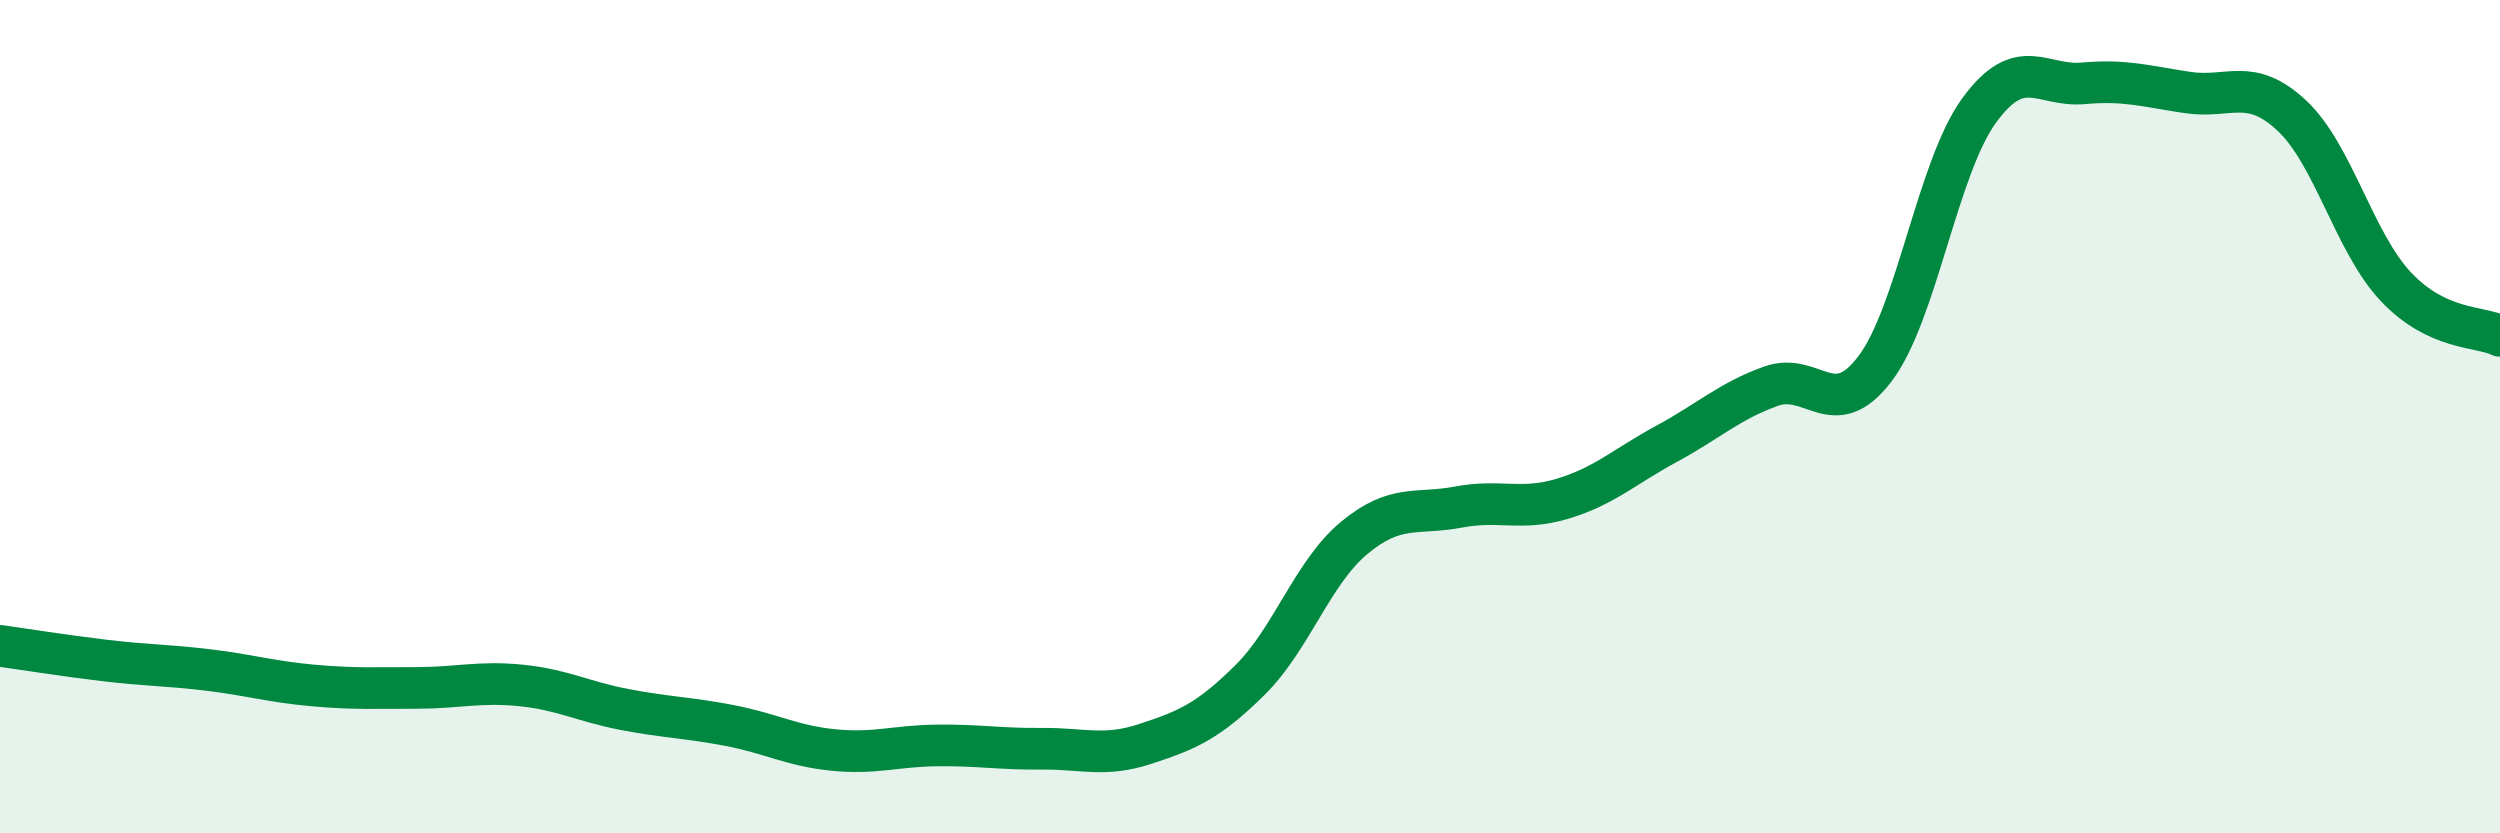 
    <svg width="60" height="20" viewBox="0 0 60 20" xmlns="http://www.w3.org/2000/svg">
      <path
        d="M 0,15.5 C 0.5,15.57 1.5,15.73 2.5,15.85 C 3.5,15.97 4,15.96 5,16.08 C 6,16.2 6.5,16.36 7.5,16.45 C 8.5,16.54 9,16.51 10,16.51 C 11,16.51 11.5,16.35 12.5,16.45 C 13.5,16.55 14,16.84 15,17.03 C 16,17.22 16.5,17.22 17.5,17.41 C 18.5,17.6 19,17.9 20,18 C 21,18.1 21.5,17.9 22.5,17.89 C 23.5,17.88 24,17.98 25,17.97 C 26,17.96 26.5,18.18 27.5,17.85 C 28.5,17.52 29,17.31 30,16.32 C 31,15.33 31.5,13.74 32.5,12.91 C 33.5,12.08 34,12.36 35,12.17 C 36,11.98 36.5,12.27 37.5,11.97 C 38.5,11.67 39,11.19 40,10.65 C 41,10.11 41.5,9.63 42.5,9.27 C 43.5,8.91 44,10.17 45,8.85 C 46,7.53 46.5,4.02 47.5,2.65 C 48.5,1.28 49,2.09 50,2 C 51,1.91 51.5,2.07 52.5,2.22 C 53.5,2.37 54,1.84 55,2.77 C 56,3.7 56.5,5.82 57.5,6.88 C 58.5,7.94 59.5,7.82 60,8.06L60 20L0 20Z"
        fill="#008740"
        opacity="0.1"
        stroke-linecap="round"
        stroke-linejoin="round"
      />
      <path
        d="M 0,15.5 C 0.5,15.57 1.5,15.73 2.5,15.85 C 3.5,15.97 4,15.96 5,16.08 C 6,16.2 6.5,16.36 7.5,16.45 C 8.5,16.54 9,16.51 10,16.51 C 11,16.51 11.5,16.35 12.5,16.45 C 13.5,16.55 14,16.84 15,17.03 C 16,17.22 16.5,17.22 17.5,17.41 C 18.5,17.6 19,17.9 20,18 C 21,18.1 21.5,17.9 22.5,17.89 C 23.5,17.88 24,17.98 25,17.97 C 26,17.96 26.5,18.18 27.5,17.85 C 28.5,17.52 29,17.31 30,16.32 C 31,15.33 31.5,13.74 32.5,12.91 C 33.5,12.08 34,12.36 35,12.17 C 36,11.98 36.5,12.27 37.5,11.97 C 38.5,11.67 39,11.19 40,10.65 C 41,10.11 41.5,9.63 42.5,9.27 C 43.5,8.91 44,10.17 45,8.85 C 46,7.53 46.5,4.02 47.5,2.65 C 48.5,1.28 49,2.09 50,2 C 51,1.91 51.5,2.07 52.5,2.22 C 53.5,2.37 54,1.84 55,2.77 C 56,3.7 56.5,5.82 57.5,6.88 C 58.5,7.94 59.5,7.82 60,8.06"
        stroke="#008740"
        stroke-width="1"
        fill="none"
        stroke-linecap="round"
        stroke-linejoin="round"
      />
    </svg>
  